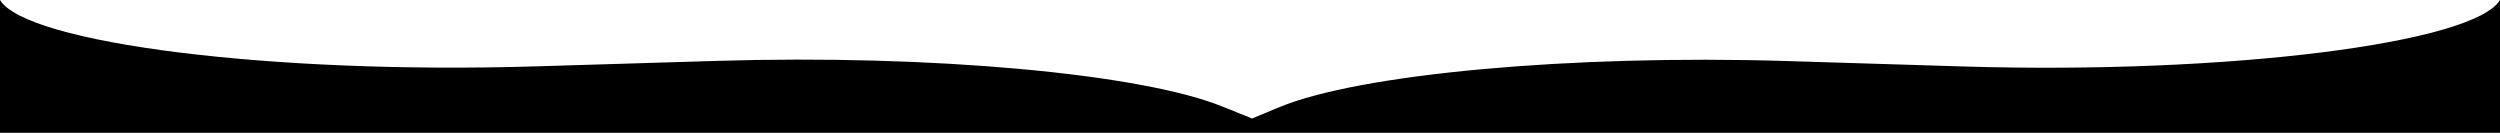 <?xml version="1.0" encoding="utf-8"?>
<!-- Generator: Adobe Illustrator 26.2.1, SVG Export Plug-In . SVG Version: 6.00 Build 0)  -->
<svg version="1.1" id="Calque_1" xmlns="http://www.w3.org/2000/svg" xmlns:xlink="http://www.w3.org/1999/xlink" x="0px" y="0px"
	 viewBox="0 0 1922 102.1" style="enable-background:new 0 0 1922 102.1;" xml:space="preserve">
<path d="M1509.4,51.1L1373,46.9c-164.7-5-328,9.9-389.7,35.6l-1.5,0.6l-19.2,8l-19.8-8L940,82c-62.6-25.5-225-40.2-388.7-35.2
	L412.6,51C208.9,57.3,20,33.2,0,0v83.1v8.1v10.9h1922V91.2v-8.1V0C1902,33.2,1713.1,57.3,1509.4,51.1z"/>
</svg>
